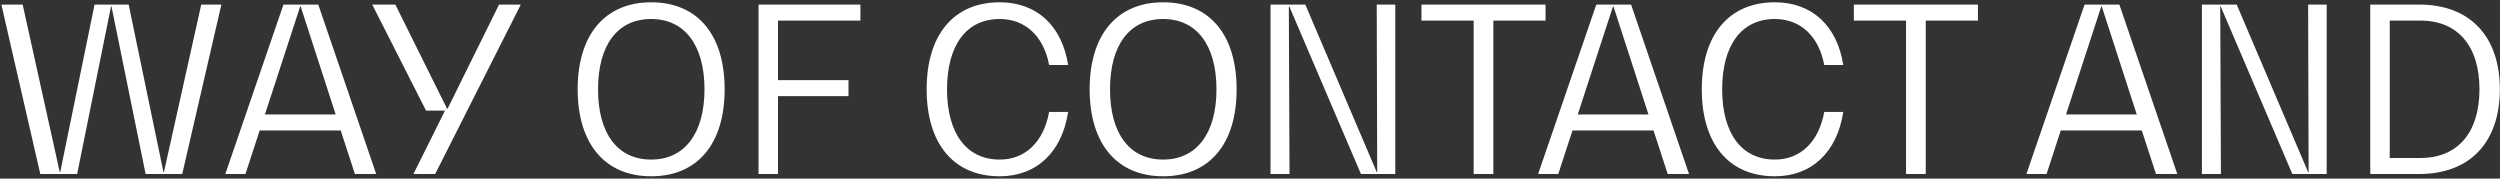 <?xml version="1.0" encoding="UTF-8"?> <svg xmlns="http://www.w3.org/2000/svg" width="546" height="39" viewBox="0 0 546 39" fill="none"><rect x="0" y="0" width="546" height="39" fill="#333333" stroke="none"/> <path d="M43.95 1L35.8 37.6H35.7L28.1 1H20.65L13.15 37.6H13.05L4.95 1H0.3L8.8 38H16.85L24.25 1.4H24.35L31.8 38H39.8L48.35 1H43.95ZM77.51 38H82.16L69.51 1H61.91L49.211 38H53.611L56.711 28.5H74.41L77.51 38ZM57.861 25L65.561 1.4H65.66L73.311 25H57.861ZM108.994 1L97.744 23.75H97.644L86.344 1H81.294L93.044 24.15H97.194L90.294 38H95.044L113.744 1H108.994ZM142.212 38.5C152.312 38.5 158.262 31.45 158.262 19.5C158.262 7.55 152.312 0.5 142.212 0.5C132.162 0.5 126.162 7.55 126.162 19.5C126.162 31.45 132.162 38.5 142.212 38.5ZM142.212 34.85C134.862 34.85 130.612 29.15 130.612 19.5C130.612 9.85 134.862 4.15 142.212 4.15C149.512 4.15 153.862 9.85 153.862 19.5C153.862 29.15 149.512 34.85 142.212 34.85ZM187.914 4.5V1H165.664V38H169.914V21H185.314V17.5H169.914V4.5H187.914ZM233.282 24.45H229.132C227.932 31 223.932 34.85 218.332 34.85C211.082 34.85 206.832 29.15 206.832 19.5C206.832 9.85 211.082 4.15 218.332 4.15C223.882 4.15 227.932 7.85 229.132 14.2H233.282C231.932 5.6 226.432 0.5 218.332 0.5C208.332 0.5 202.382 7.55 202.382 19.5C202.382 31.45 208.332 38.5 218.332 38.5C226.382 38.5 231.932 33.25 233.282 24.45ZM254.028 38.5C264.128 38.5 270.078 31.45 270.078 19.5C270.078 7.55 264.128 0.5 254.028 0.5C243.978 0.5 237.978 7.55 237.978 19.5C237.978 31.45 243.978 38.5 254.028 38.5ZM254.028 34.85C246.678 34.85 242.428 29.15 242.428 19.5C242.428 9.85 246.678 4.15 254.028 4.15C261.328 4.15 265.678 9.85 265.678 19.5C265.678 29.15 261.328 34.85 254.028 34.85ZM300.68 1L300.78 37.6H300.68L285.08 1H277.48V38H281.63L281.48 1.4H281.58L297.23 38H304.73V1H300.68ZM337.548 1H310.448V4.5H321.848V38H326.148V4.5H337.548V1ZM364.229 38H368.879L356.229 1H348.629L335.929 38H340.329L343.429 28.5H361.129L364.229 38ZM344.579 25L352.279 1.4H352.379L360.029 25H344.579ZM402.57 24.45H398.42C397.22 31 393.22 34.85 387.62 34.85C380.37 34.85 376.12 29.15 376.12 19.5C376.12 9.85 380.37 4.15 387.62 4.15C393.17 4.15 397.22 7.85 398.42 14.2H402.57C401.22 5.6 395.72 0.5 387.62 0.5C377.62 0.5 371.67 7.55 371.67 19.5C371.67 31.45 377.62 38.5 387.62 38.5C395.67 38.5 401.22 33.25 402.57 24.45ZM431.982 1H404.882V4.5H416.282V38H420.582V4.5H431.982V1ZM470.87 38H475.52L462.87 1H455.27L442.57 38H446.97L450.07 28.5H467.77L470.87 38ZM451.22 25L458.92 1.4H459.02L466.67 25H451.22ZM504.098 1L504.198 37.6H504.098L488.498 1H480.898V38H485.048L484.898 1.4H484.998L500.648 38H508.148V1H504.098ZM517.666 38H528.366C539.416 38 545.966 31.1 545.966 19.5C545.966 7.9 539.416 1 528.366 1H517.666V38ZM521.916 34.5V4.5H528.666C536.766 4.5 541.516 10.05 541.516 19.5C541.516 28.95 536.766 34.5 528.666 34.5H521.916Z" fill="white"></path> </svg> 